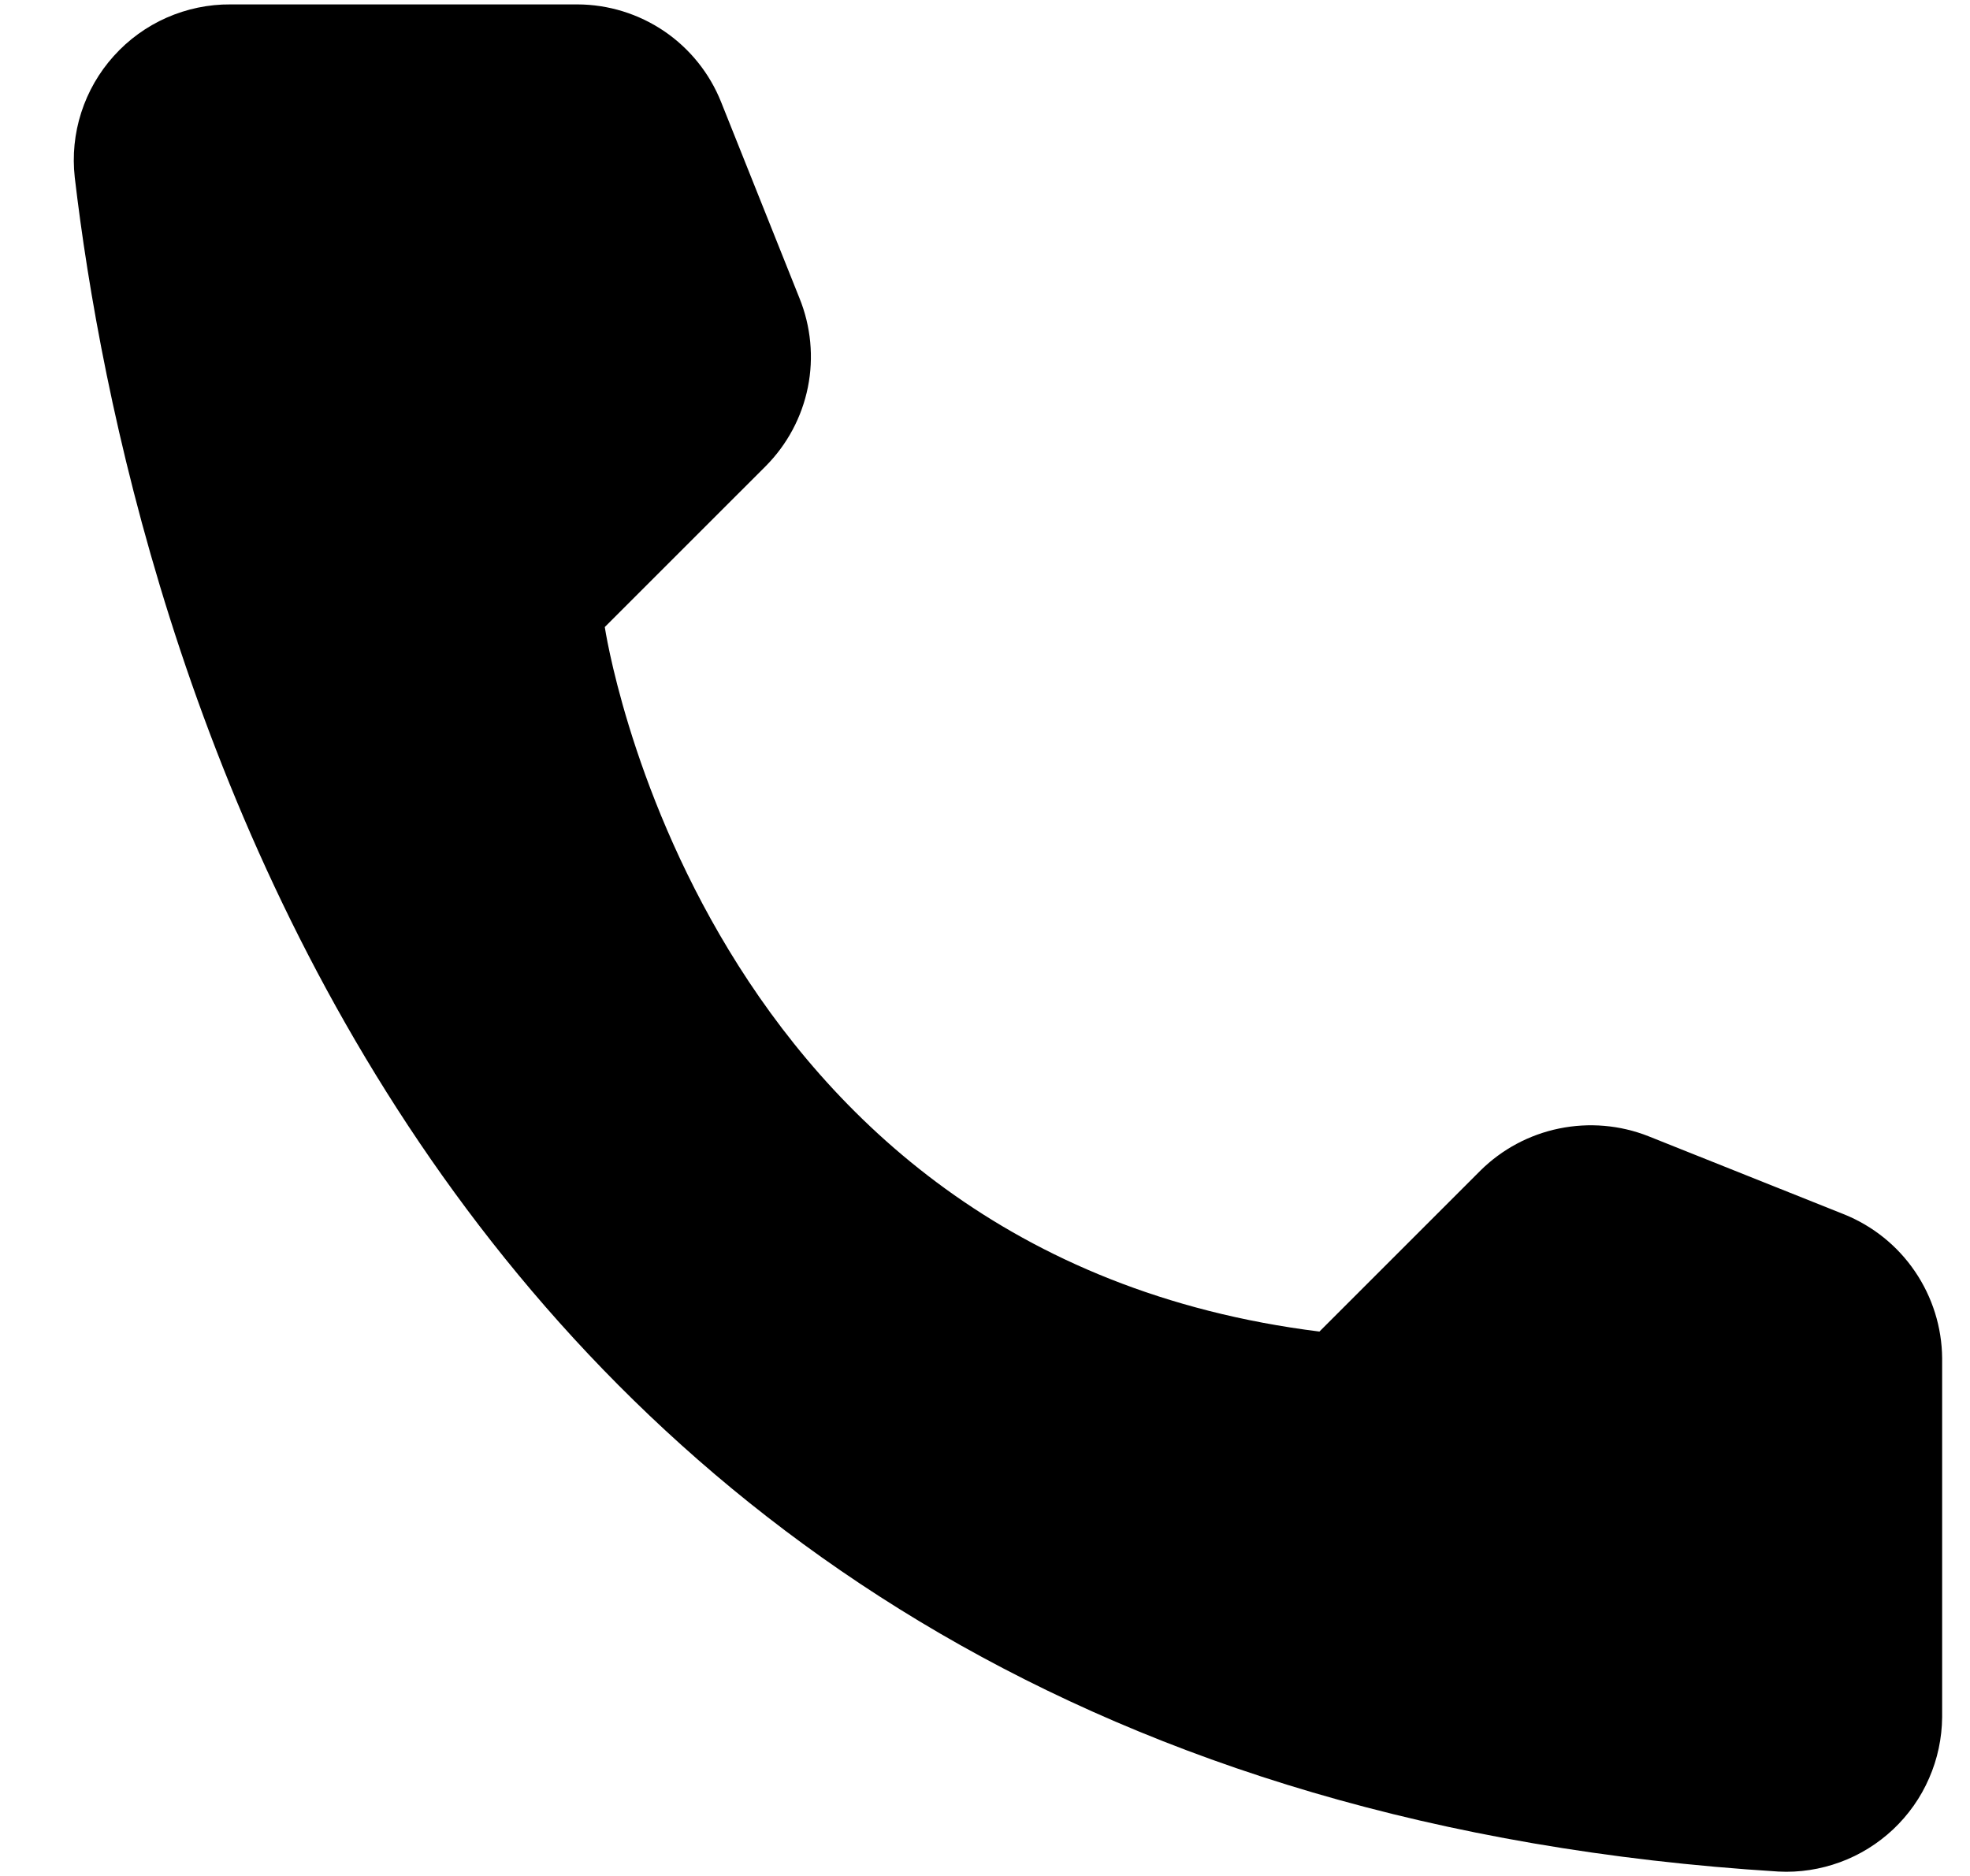 <svg width="21" height="20" viewBox="0 0 21 20" fill="none" xmlns="http://www.w3.org/2000/svg">
<path d="M14.065 14.196L15.78 12.481C16.011 12.252 16.303 12.096 16.621 12.031C16.939 11.966 17.269 11.994 17.571 12.113L19.662 12.948C19.967 13.072 20.229 13.283 20.414 13.556C20.599 13.828 20.7 14.149 20.703 14.479V18.307C20.701 18.531 20.654 18.753 20.564 18.958C20.475 19.164 20.344 19.349 20.181 19.503C20.018 19.656 19.826 19.776 19.615 19.853C19.405 19.93 19.181 19.965 18.957 19.953C4.311 19.042 1.355 6.639 0.797 1.892C0.771 1.659 0.794 1.423 0.866 1.2C0.938 0.976 1.056 0.771 1.213 0.597C1.37 0.422 1.562 0.283 1.777 0.188C1.991 0.094 2.223 0.045 2.458 0.047H6.156C6.486 0.048 6.808 0.148 7.081 0.333C7.354 0.519 7.565 0.782 7.687 1.088L8.522 3.178C8.644 3.479 8.676 3.81 8.612 4.128C8.548 4.447 8.391 4.74 8.162 4.97L6.447 6.685C6.447 6.685 7.435 13.369 14.065 14.196Z" fill="black"/>
</svg>
